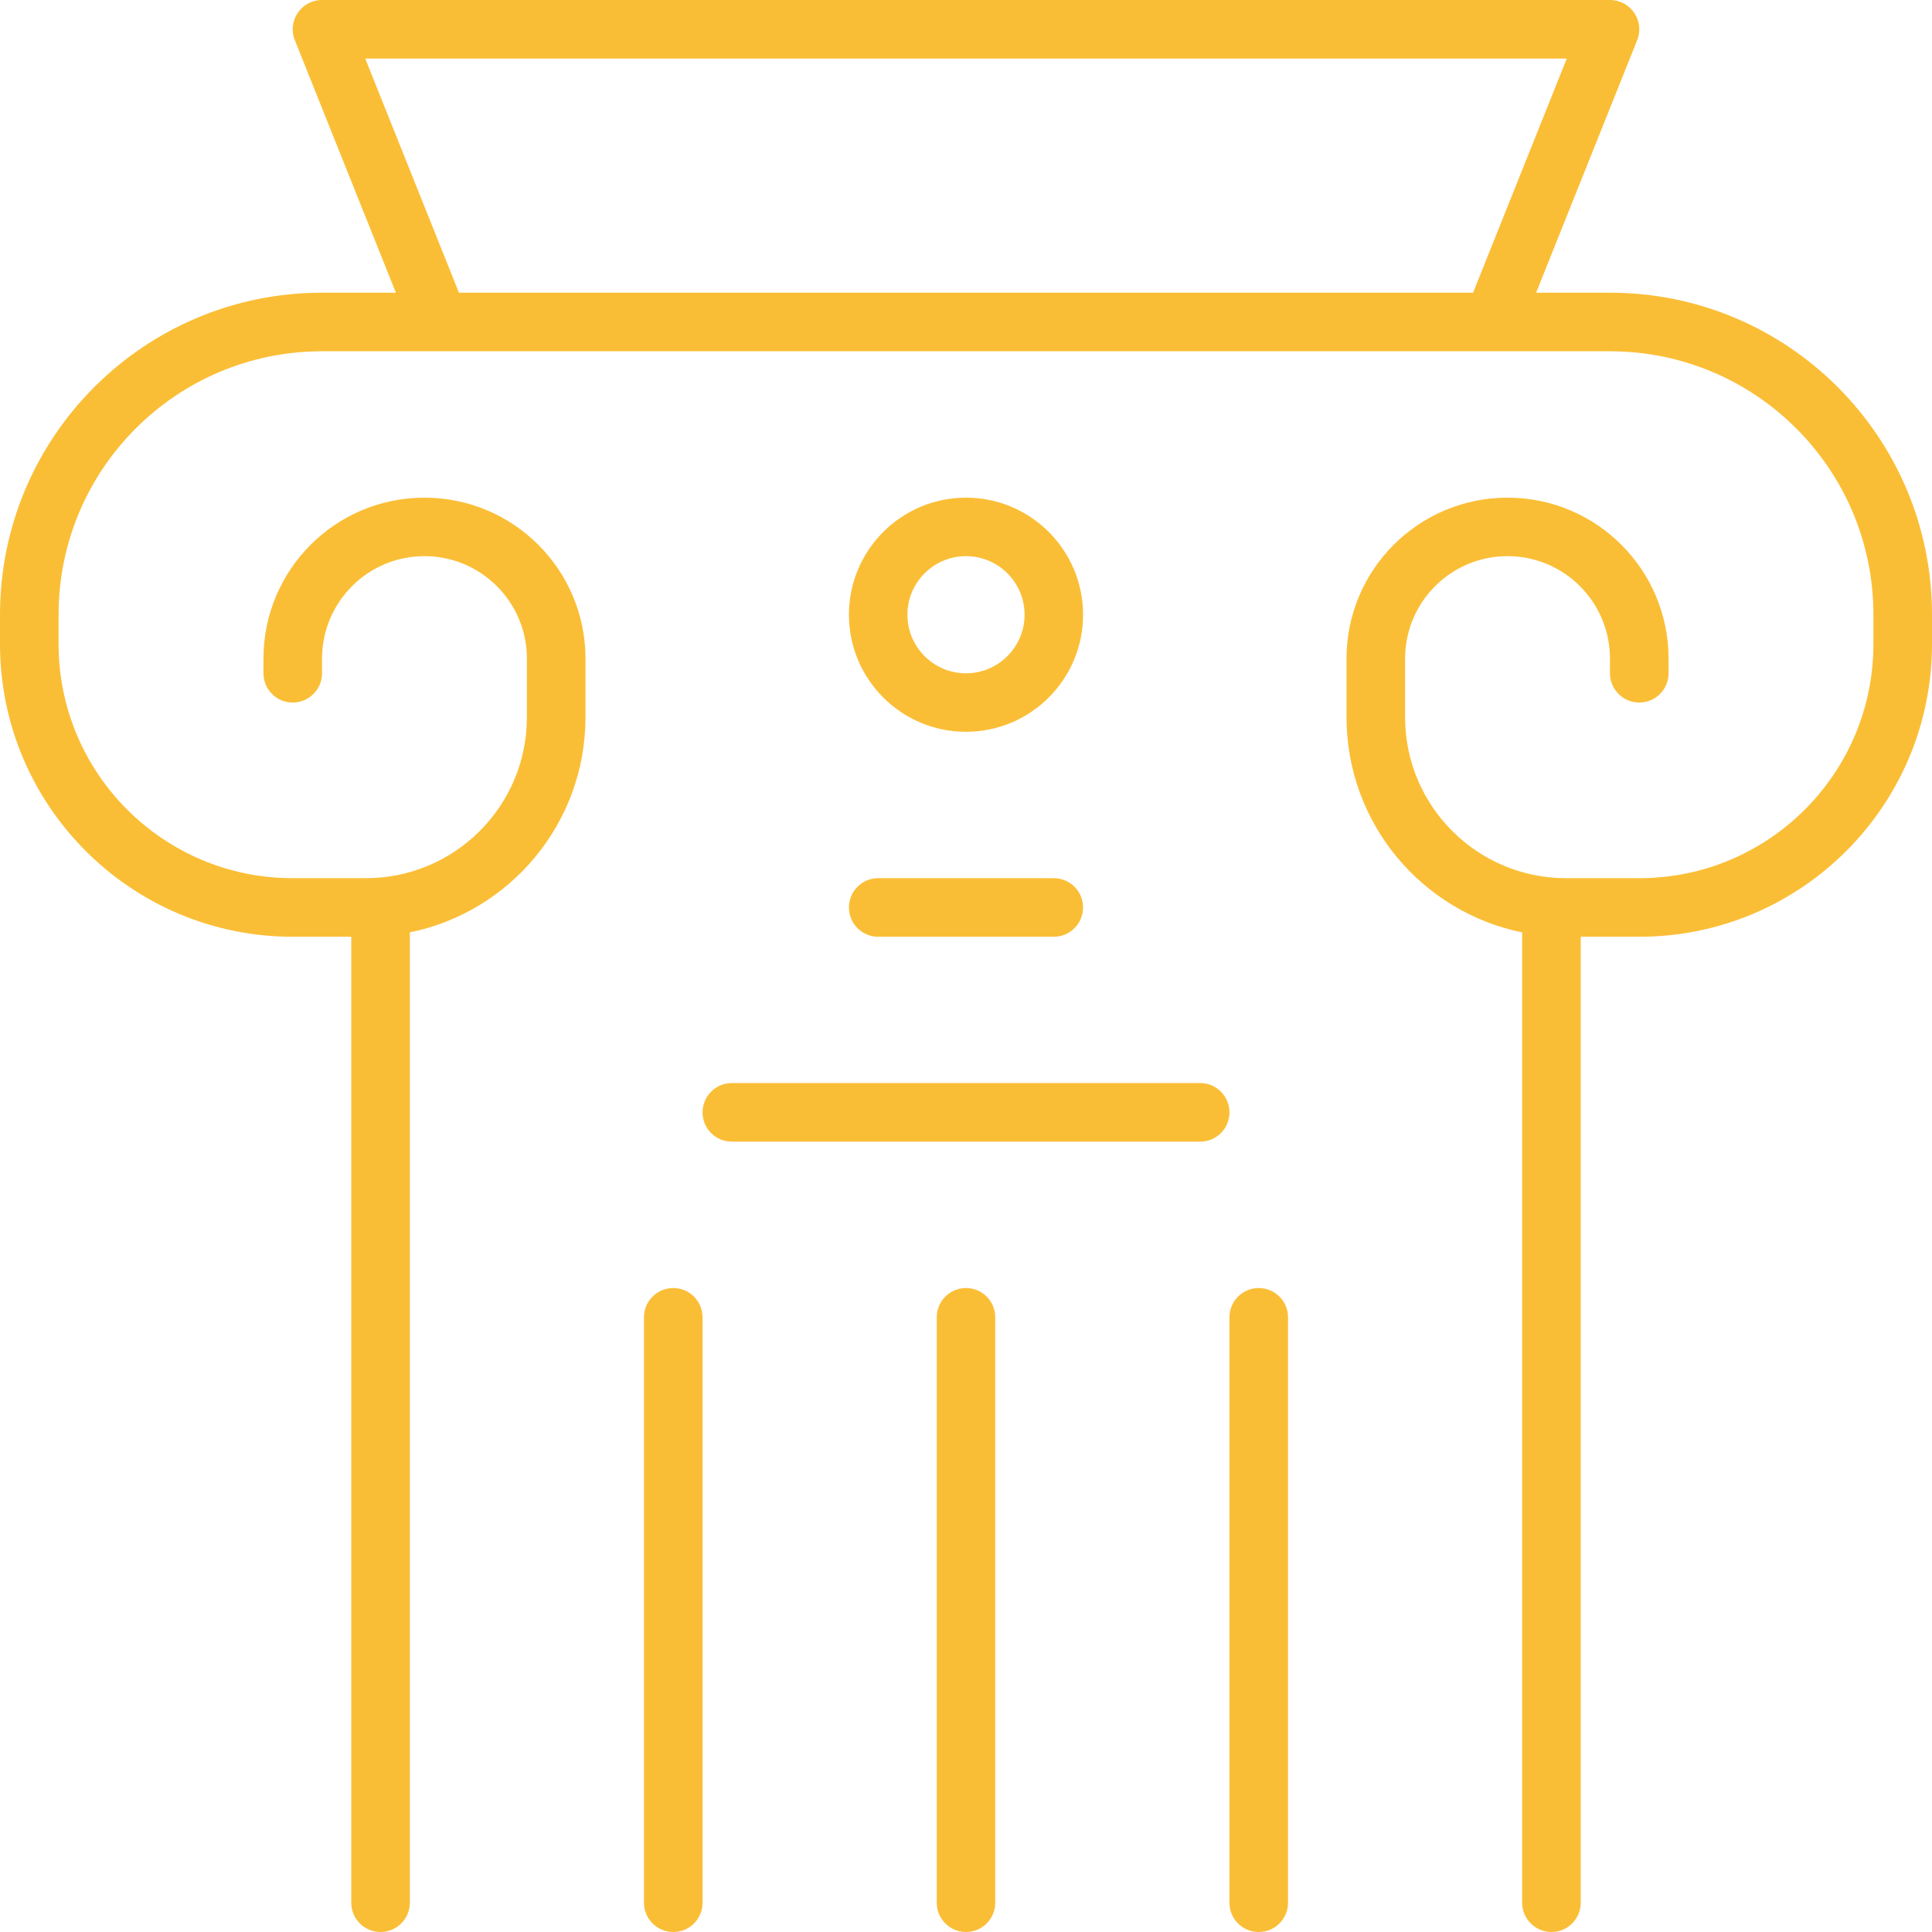 <?xml version="1.0" encoding="UTF-8"?>
<svg width="22px" height="22px" viewBox="0 0 22 22" version="1.1" xmlns="http://www.w3.org/2000/svg" xmlns:xlink="http://www.w3.org/1999/xlink">
    <title>3FFDC255-5C38-4564-AE14-37B943F18BF4@3x</title>
    <g id="Desktop" stroke="none" stroke-width="1" fill="none" fill-rule="evenodd">
        <g id="Artículo-v5-Proxima-nova" transform="translate(-716, -84)" fill="#FABE36" fill-rule="nonzero">
            <g id="noun_column_3865443" transform="translate(716, 84)">
                <path d="M4,10.667 L3.333,10.667 C1.492,10.667 0,9.174 0,7.333 L0,7 C0,4.975 1.642,3.333 3.667,3.333 L4.508,3.333 L3.357,0.457 C3.27,0.238 3.431,0 3.667,0 L18.333,0 C18.569,0 18.73,0.238 18.643,0.457 L17.492,3.333 L18.333,3.333 C20.358,3.333 22,4.975 22,7 L22,7.333 C22,9.174 20.508,10.667 18.667,10.667 L18,10.667 L18,21.667 C18,21.851 17.851,22 17.667,22 C17.483,22 17.333,21.851 17.333,21.667 L17.333,10.617 C16.192,10.385 15.333,9.376 15.333,8.167 L15.333,7.5 C15.333,6.487 16.154,5.667 17.167,5.667 C18.179,5.667 19,6.487 19,7.5 L19,7.667 C19,7.851 18.851,8 18.667,8 C18.483,8 18.333,7.851 18.333,7.667 L18.333,7.5 C18.333,6.856 17.811,6.333 17.167,6.333 C16.522,6.333 16,6.856 16,7.5 L16,8.167 C16,9.179 16.821,10 17.833,10 L18.667,10 C20.139,10 21.333,8.806 21.333,7.333 L21.333,7 C21.333,5.343 19.99,4 18.333,4 L3.667,4 C2.01,4 0.667,5.343 0.667,7 L0.667,7.333 C0.667,8.806 1.861,10 3.333,10 L4.167,10 C5.179,10 6,9.179 6,8.167 L6,7.5 C6,6.856 5.478,6.333 4.833,6.333 C4.189,6.333 3.667,6.856 3.667,7.5 L3.667,7.667 C3.667,7.851 3.517,8 3.333,8 C3.149,8 3,7.851 3,7.667 L3,7.5 C3,6.487 3.821,5.667 4.833,5.667 C5.846,5.667 6.667,6.487 6.667,7.5 L6.667,8.167 C6.667,9.376 5.808,10.385 4.667,10.617 L4.667,21.667 C4.667,21.851 4.517,22 4.333,22 C4.149,22 4,21.851 4,21.667 L4,10.667 Z M4.159,0.667 L5.226,3.333 L16.774,3.333 L17.841,0.667 L4.159,0.667 Z M14,15 C14,14.816 14.149,14.667 14.333,14.667 C14.517,14.667 14.667,14.816 14.667,15 L14.667,21.667 C14.667,21.851 14.517,22 14.333,22 C14.149,22 14,21.851 14,21.667 L14,15 Z M10.667,15 C10.667,14.816 10.816,14.667 11,14.667 C11.184,14.667 11.333,14.816 11.333,15 L11.333,21.667 C11.333,21.851 11.184,22 11,22 C10.816,22 10.667,21.851 10.667,21.667 L10.667,15 Z M7.333,15 C7.333,14.816 7.483,14.667 7.667,14.667 C7.851,14.667 8,14.816 8,15 L8,21.667 C8,21.851 7.851,22 7.667,22 C7.483,22 7.333,21.851 7.333,21.667 L7.333,15 Z M8.333,13 C8.149,13 8,12.851 8,12.667 C8,12.483 8.149,12.333 8.333,12.333 L13.667,12.333 C13.851,12.333 14,12.483 14,12.667 C14,12.851 13.851,13 13.667,13 L8.333,13 Z M10,10.667 C9.816,10.667 9.667,10.517 9.667,10.333 C9.667,10.149 9.816,10 10,10 L12,10 C12.184,10 12.333,10.149 12.333,10.333 C12.333,10.517 12.184,10.667 12,10.667 L10,10.667 Z M11,8.333 C10.264,8.333 9.667,7.736 9.667,7 C9.667,6.264 10.264,5.667 11,5.667 C11.736,5.667 12.333,6.264 12.333,7 C12.333,7.736 11.736,8.333 11,8.333 Z M11,7.667 C11.368,7.667 11.667,7.368 11.667,7 C11.667,6.632 11.368,6.333 11,6.333 C10.632,6.333 10.333,6.632 10.333,7 C10.333,7.368 10.632,7.667 11,7.667 Z" id="Shape"></path>
            </g>
        </g>
    </g>
</svg>